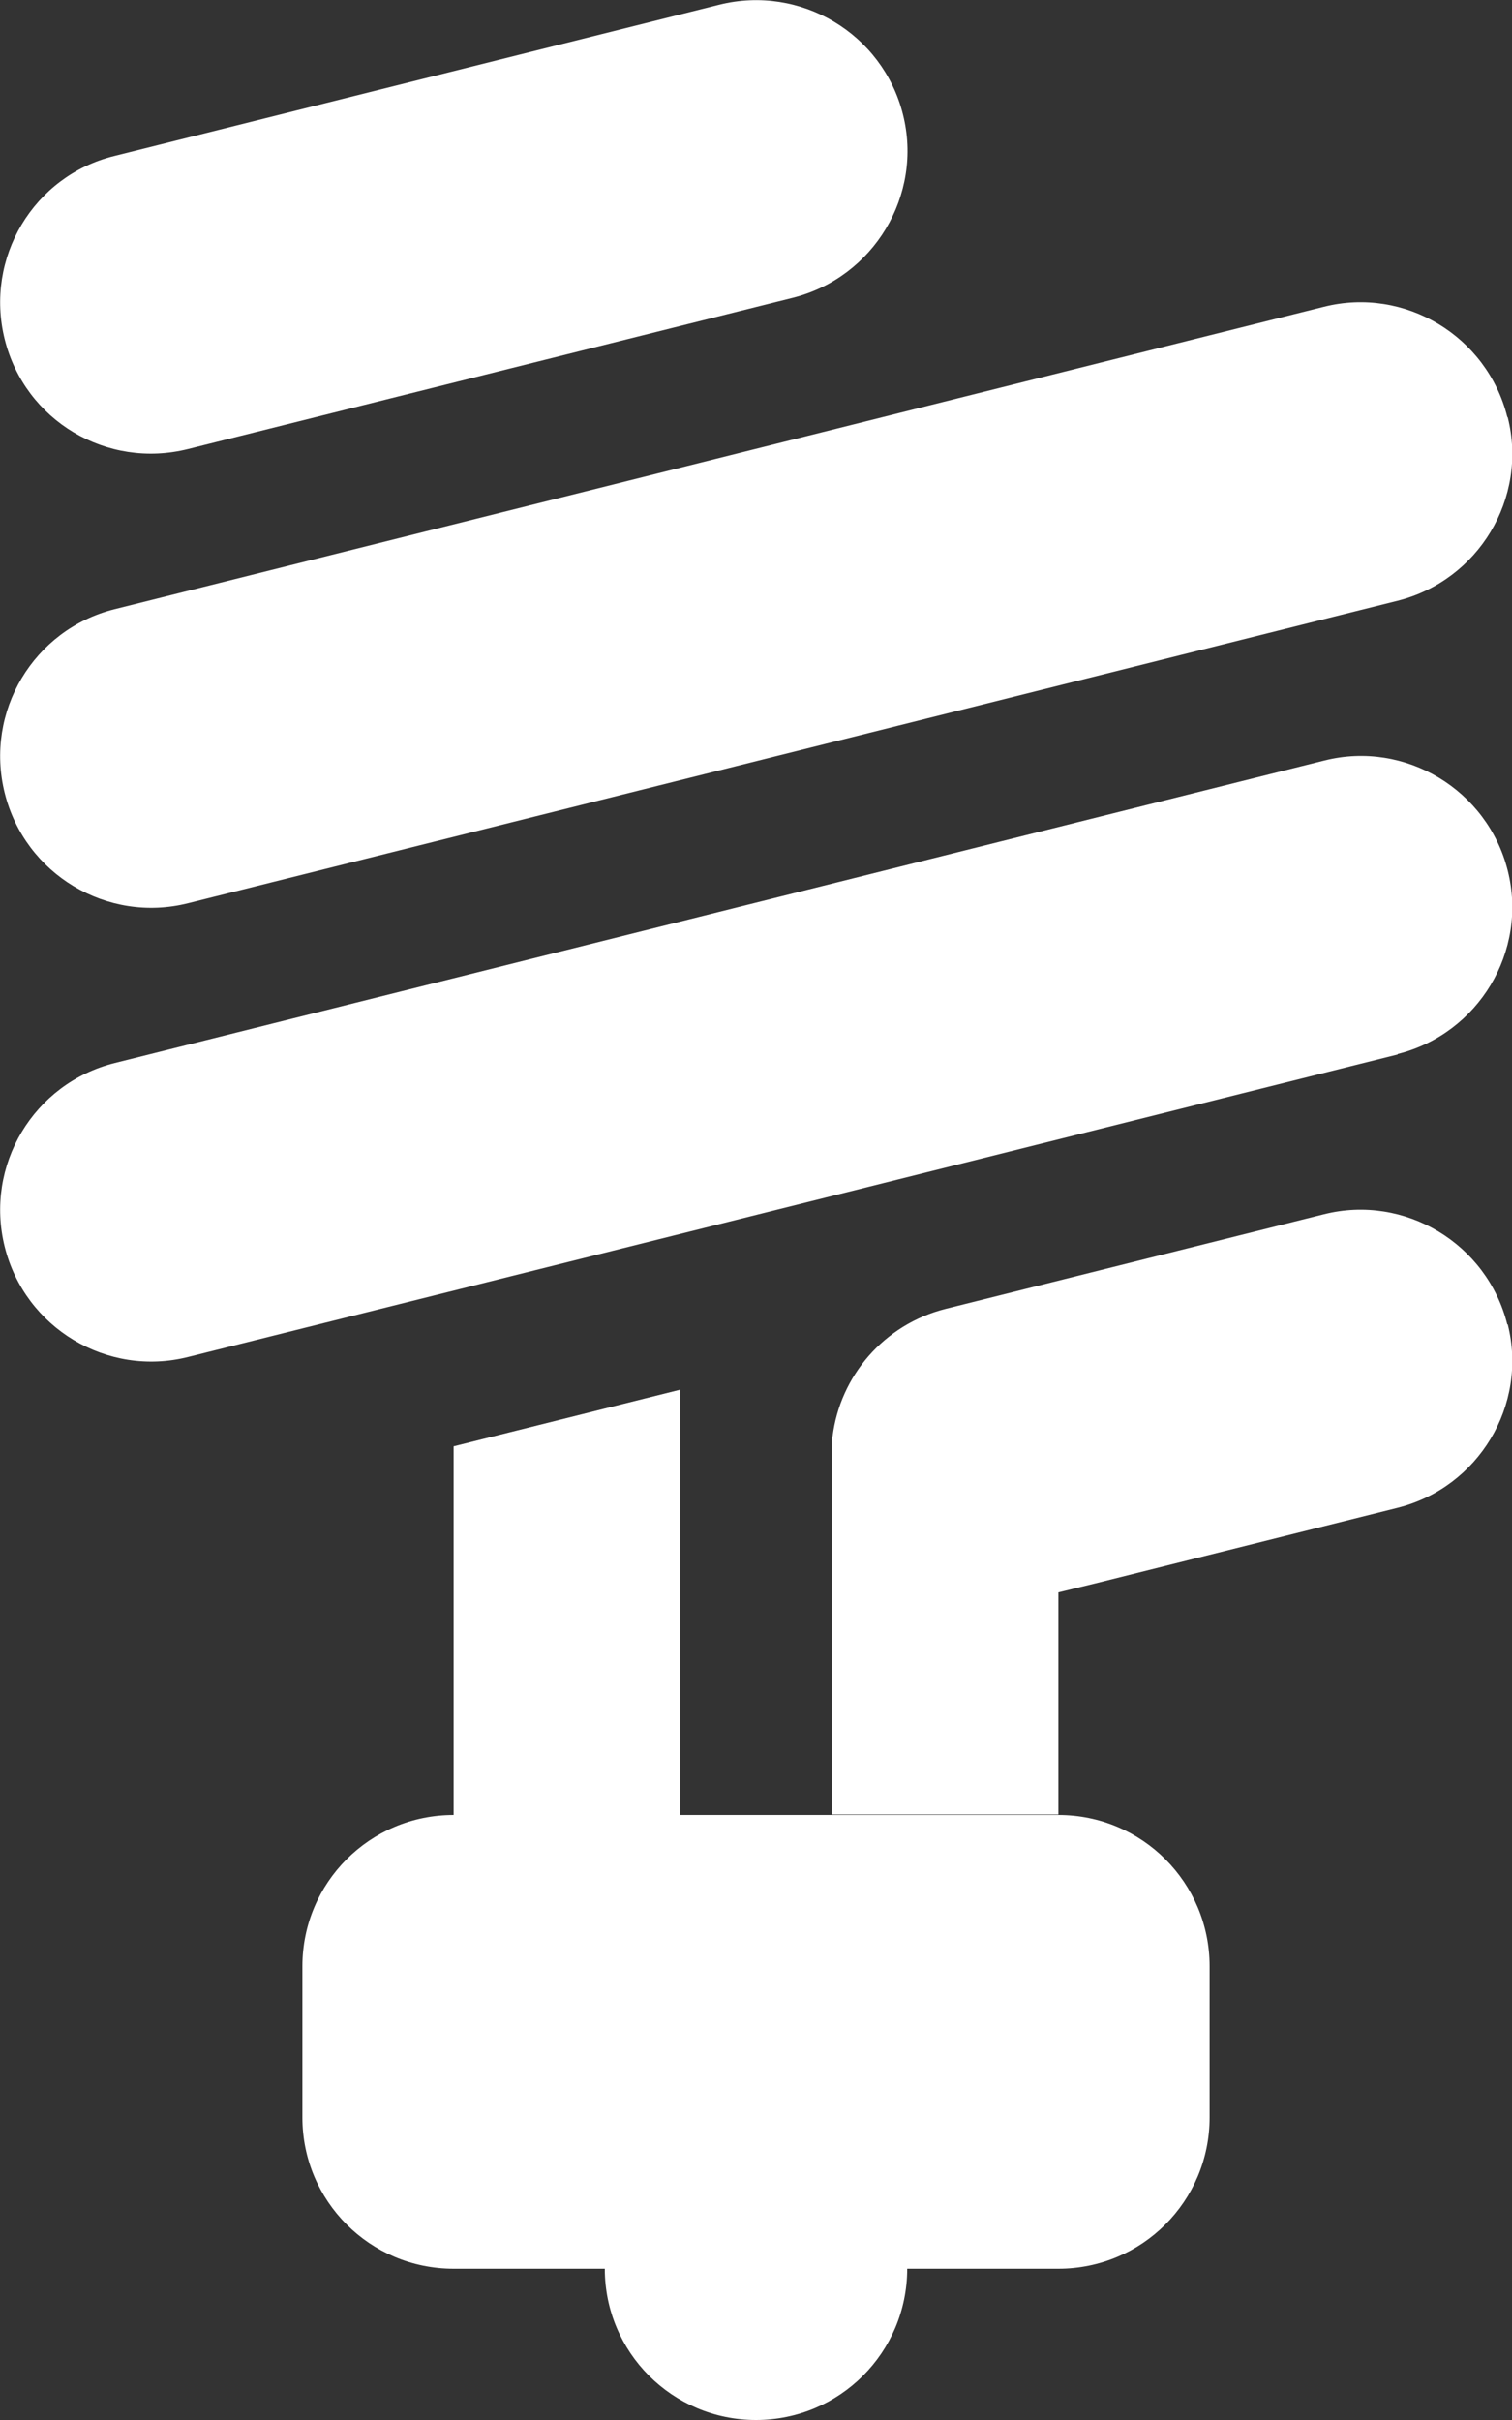<?xml version="1.0" encoding="UTF-8"?>
<!-- Generated by Pixelmator Pro 3.6.15 -->
<svg width="320" height="512" viewBox="0 0 320 512" xmlns="http://www.w3.org/2000/svg">
    <rect x="0" y="0" width="320" height="512" fill="#333333" stroke="none"/>
    <path id="Path" fill="#ffffff" stroke="none" d="M 167.8 63 C 184.9 58.7 195.4 41.3 191.1 24.2 C 186.8 7.1 169.4 -3.3 152.2 1 L 24.2 33 C 7.1 37.2 -3.3 54.6 1 71.8 C 5.3 89 22.6 99.3 39.8 95 L 167.8 63 Z M 319 88.2 C 314.7 71.1 297.3 60.6 280.2 64.9 L 24.2 128.9 C 7.1 133.2 -3.3 150.6 1 167.8 C 5.3 185 22.7 195.4 39.8 191.1 L 295.8 127.1 C 312.9 122.8 323.4 105.4 319.1 88.3 Z M 295.8 223 C 312.9 218.7 323.4 201.3 319.1 184.2 C 314.8 167.1 297.4 156.6 280.3 160.9 L 24.3 224.9 C 7.1 229.2 -3.3 246.6 1 263.8 C 5.3 281 22.7 291.4 39.8 287.1 L 295.8 223.1 Z M 64 416 L 64 448 C 64 465.7 78.3 480 96 480 L 128 480 C 128 497.7 142.3 512 160 512 C 177.7 512 192 497.7 192 480 L 224 480 C 241.7 480 256 465.7 256 448 L 256 416 C 256 398.3 241.7 384 224 384 L 144 384 L 144 294 L 96 306 L 96 384 C 78.3 384 64 398.3 64 416 Z M 319 280.2 C 314.7 263.1 297.3 252.6 280.2 256.9 L 216.2 272.9 L 200.2 276.9 C 187 280.2 177.8 291.2 176.2 303.9 L 176 303.9 L 176 307.2 C 176 307.7 176 308.1 176 308.6 L 176 383.9 L 224 383.9 L 224 336.9 L 231.8 335 L 295.8 319 C 312.9 314.7 323.4 297.3 319.1 280.2 Z"/>
</svg>
